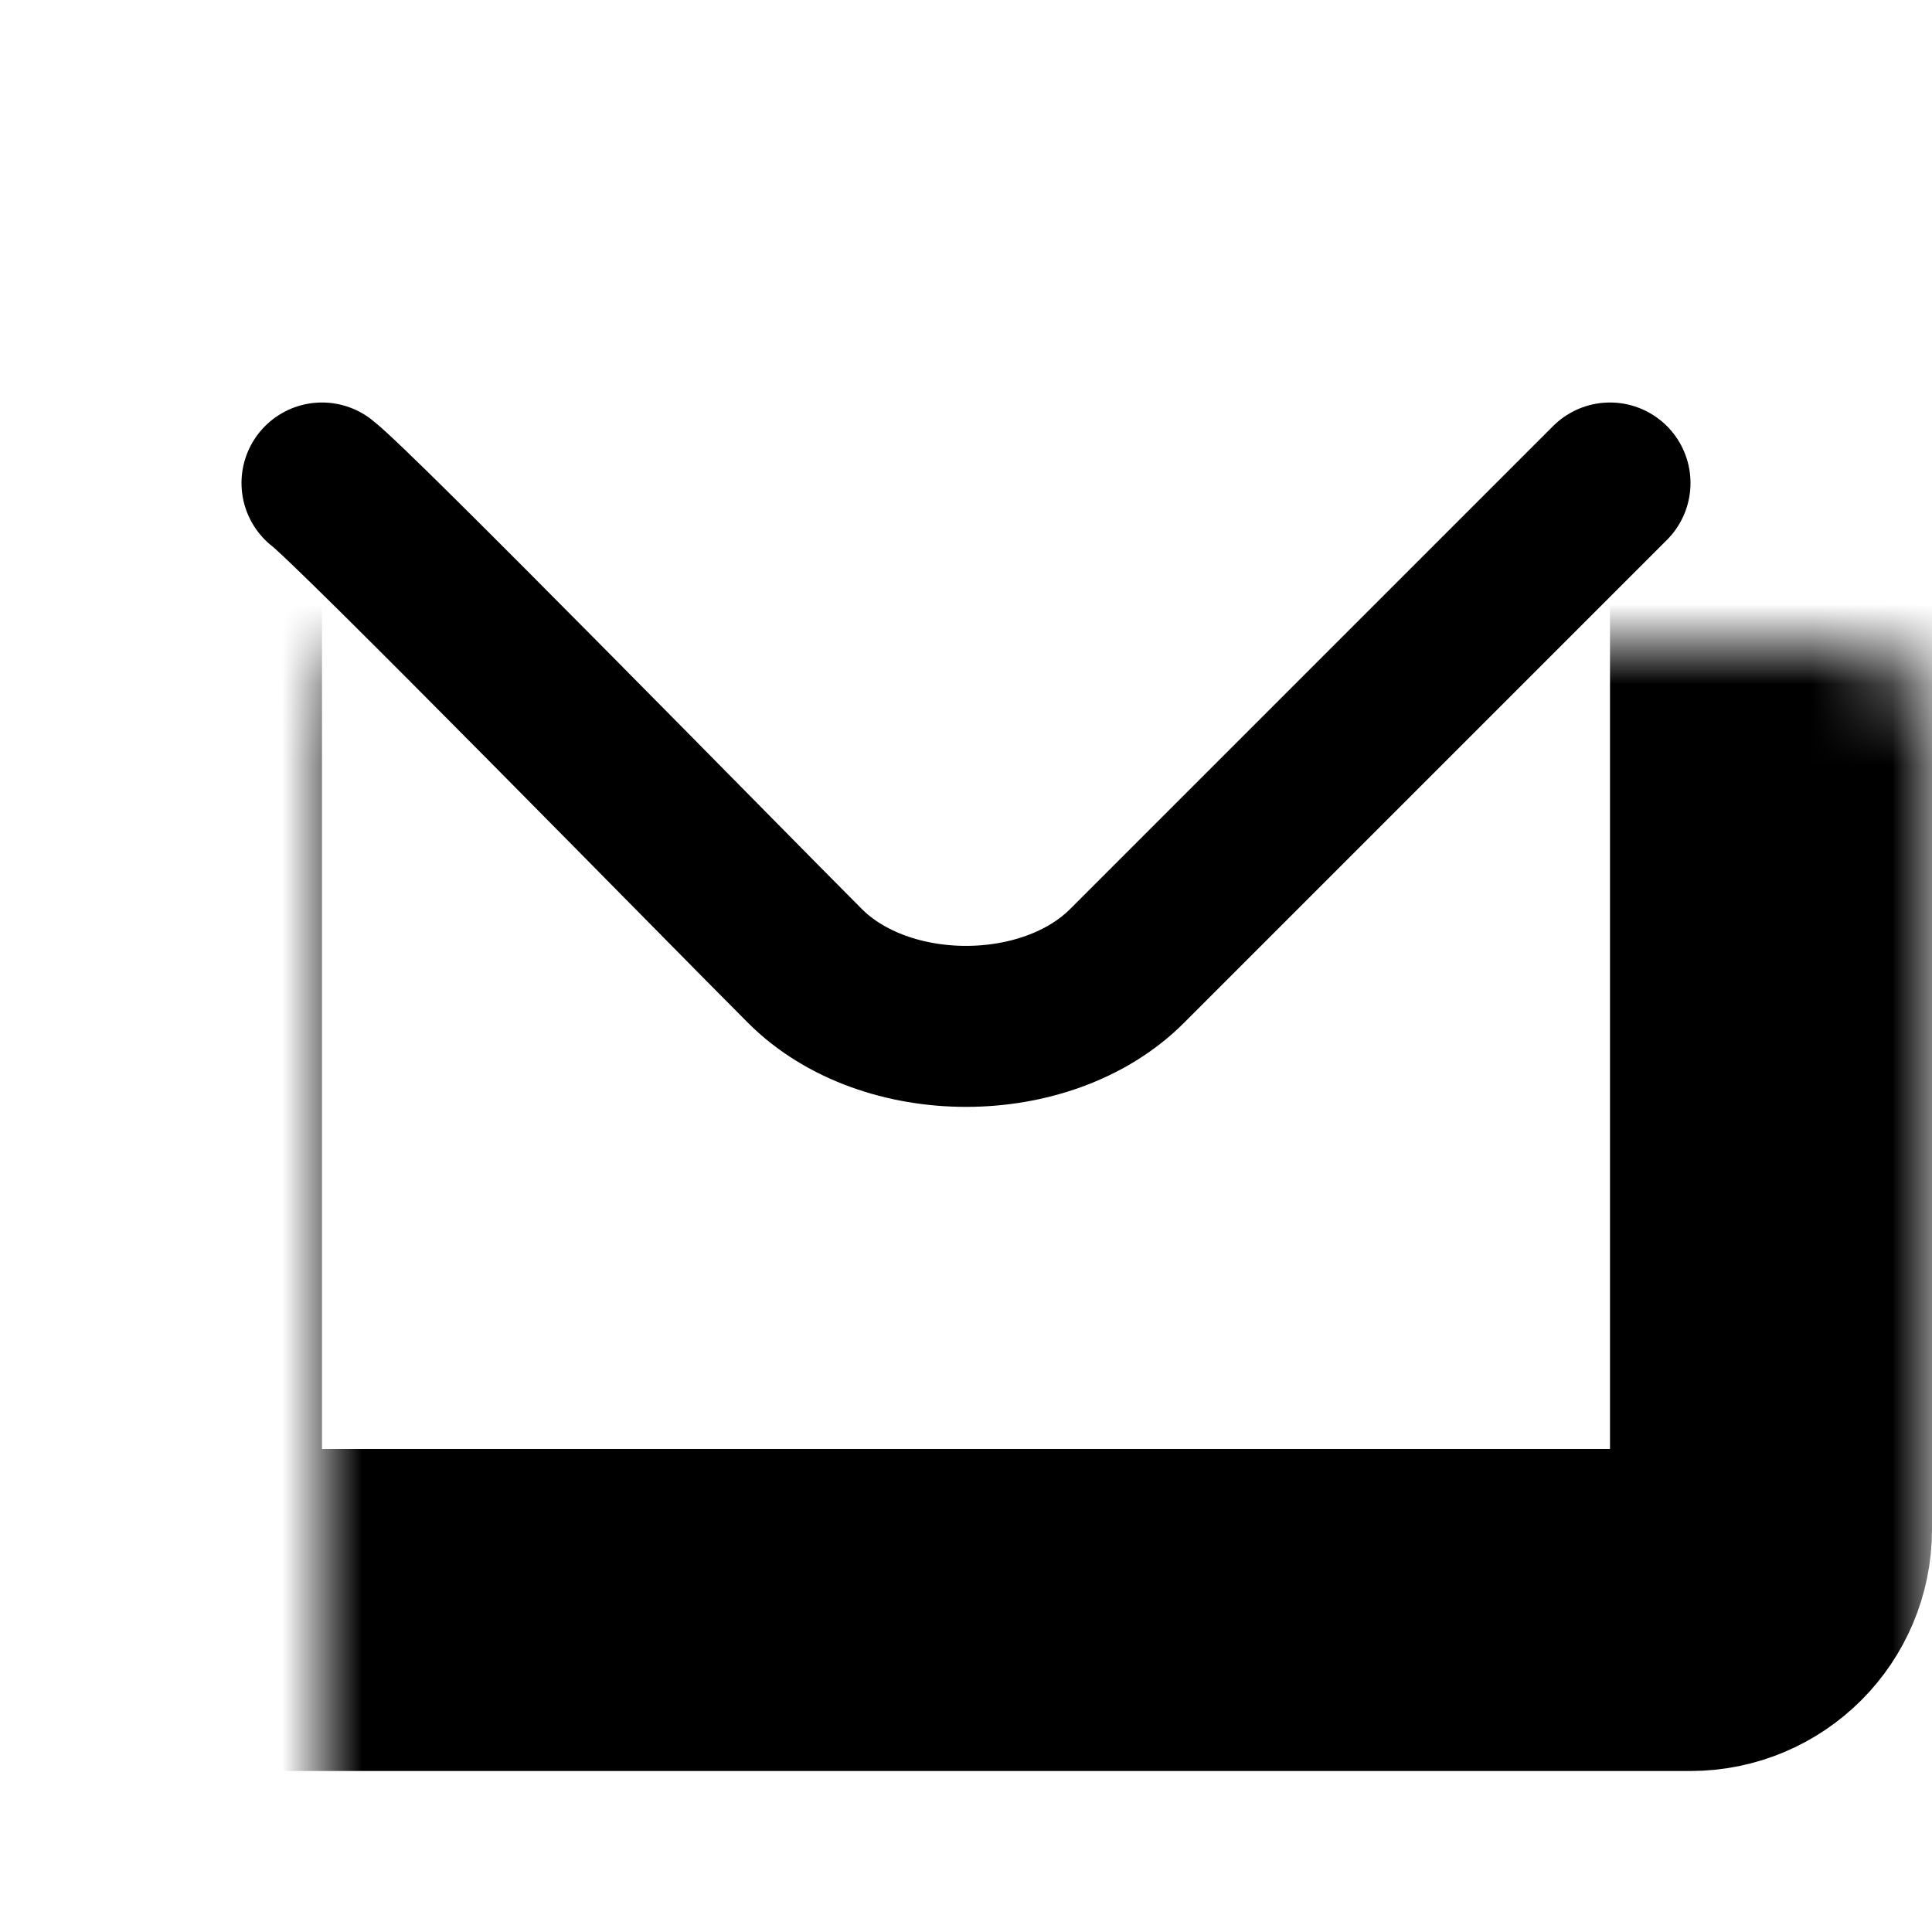 <svg fill="none" height="24" viewBox="0 0 24 24" width="24" xmlns="http://www.w3.org/2000/svg"><mask id="a" fill="#fff"><rect fill="#fff" height="16" rx="1" width="20" x="2" y="4"/></mask><g stroke="#000"><path d="m4 6c.41.31 5 5 6 6s3 1 4 0 6-6 6-6" stroke-linecap="round" stroke-miterlimit="10" stroke-width="2"/><rect height="16" mask="url(#a)" rx="1" stroke-width="4" width="20" x="2" y="4"/></g></svg>
